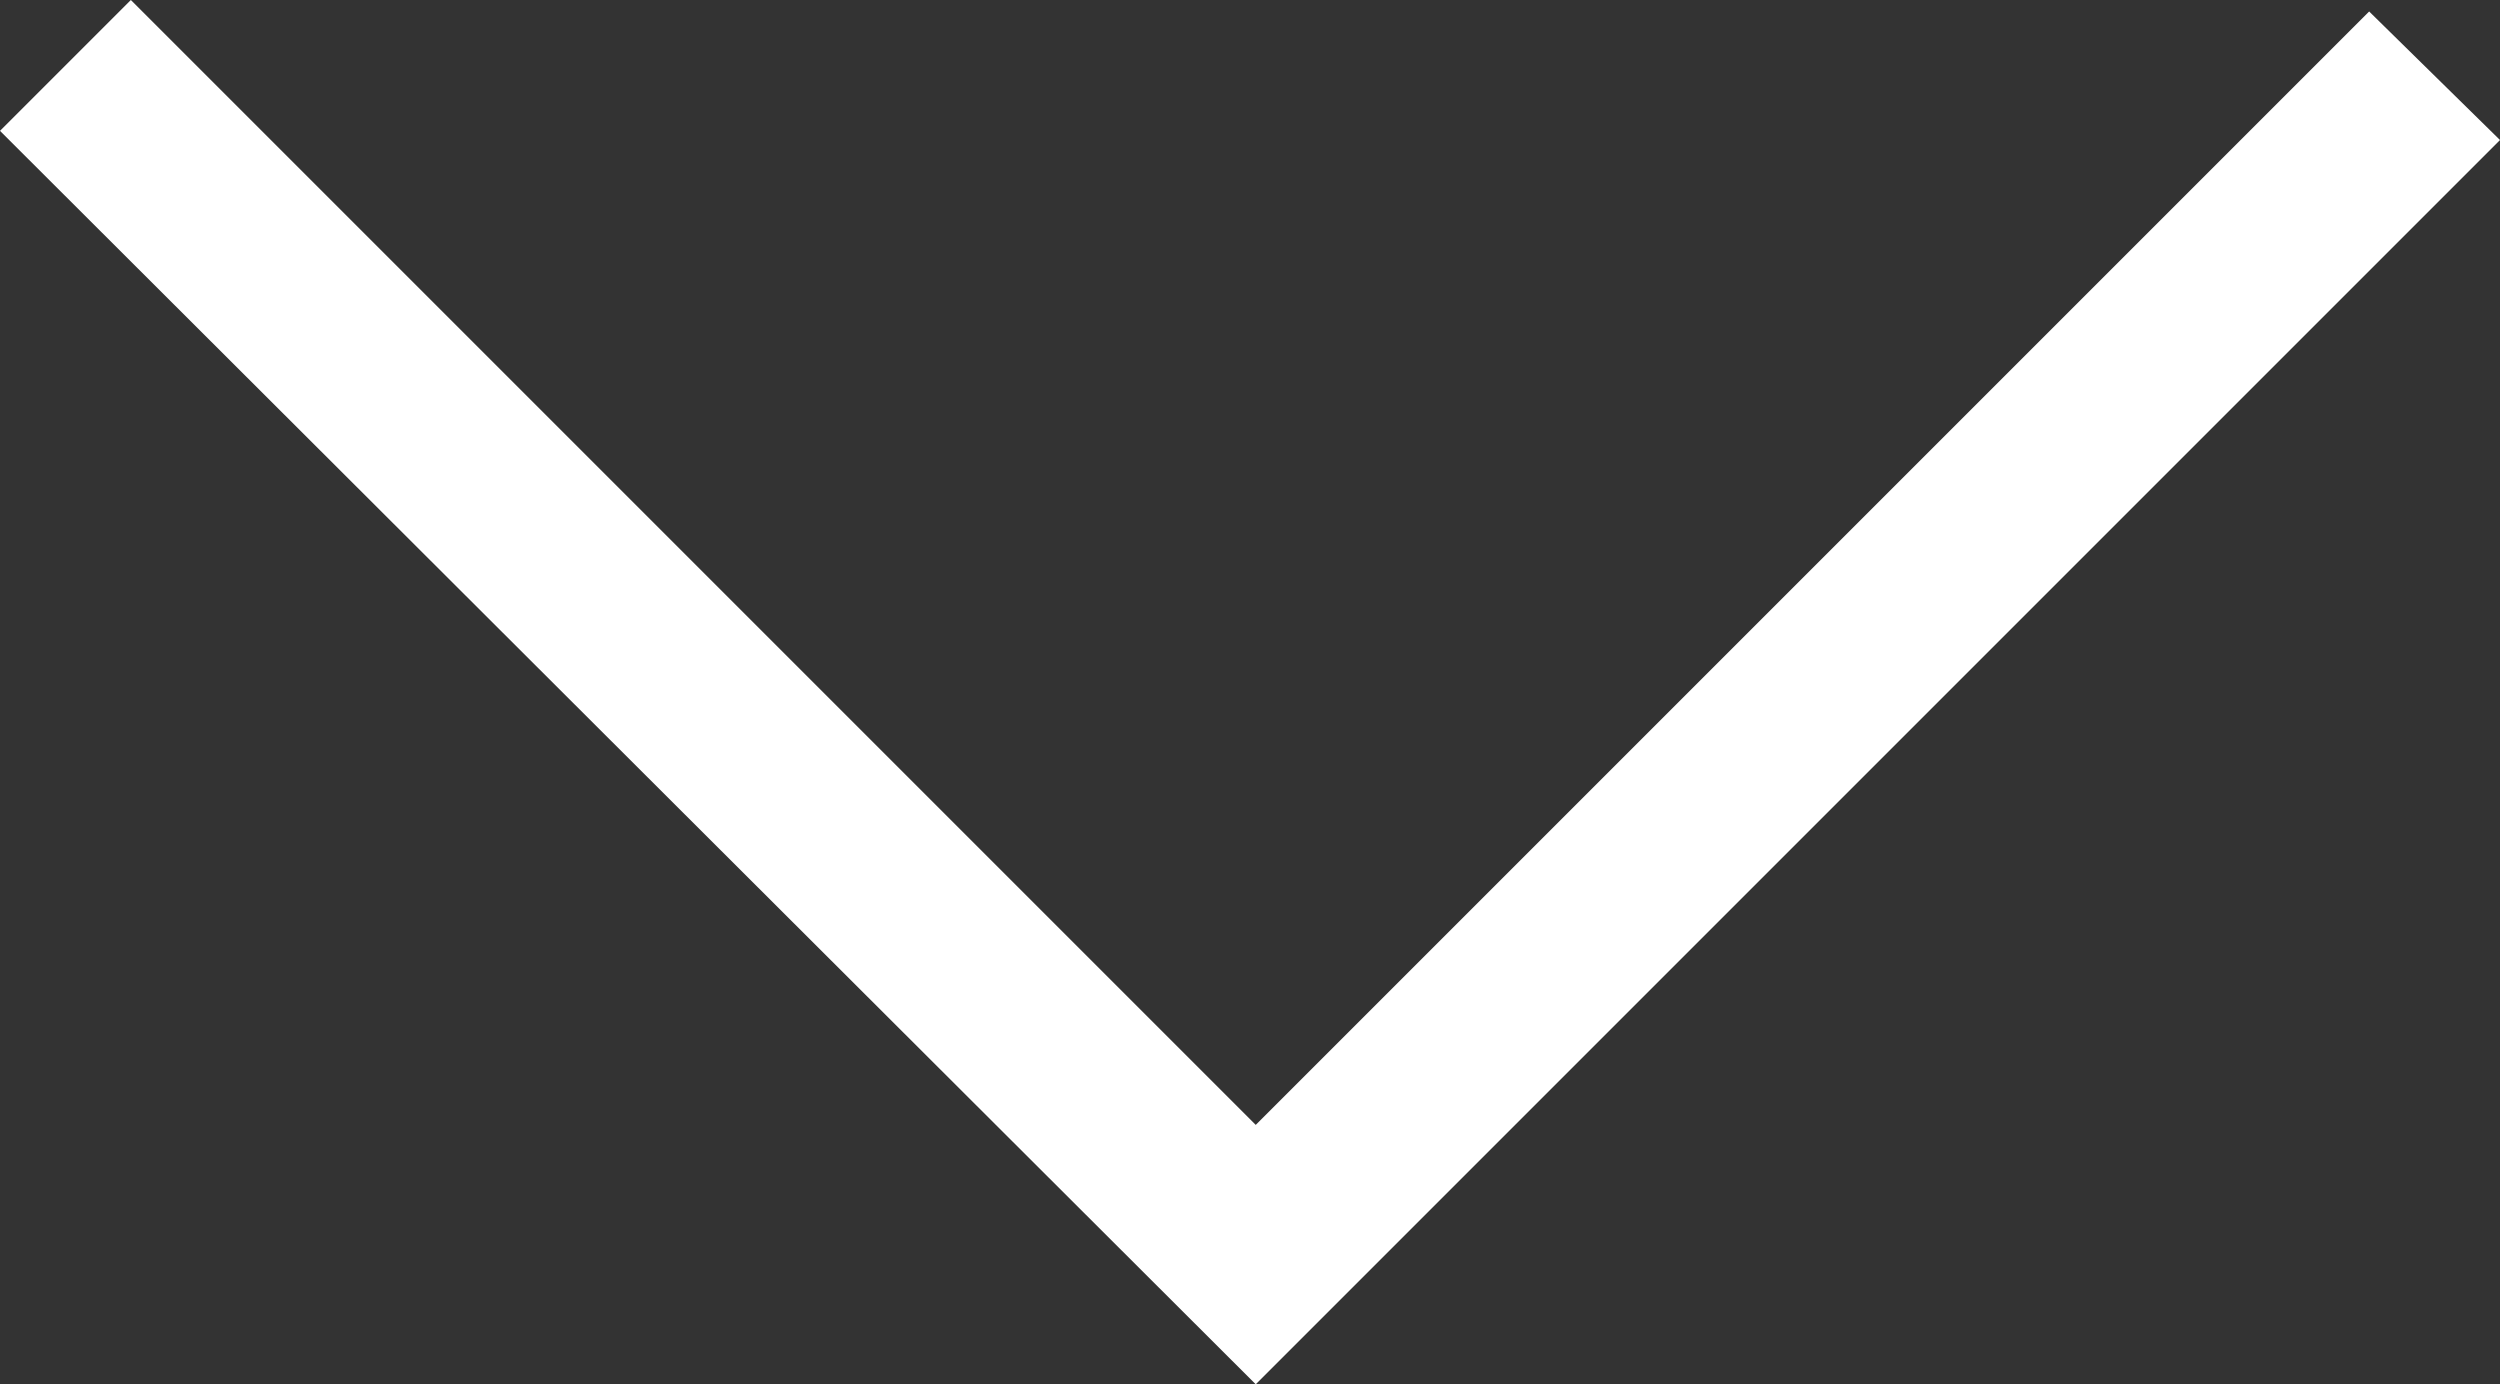 <!-- Generator: Adobe Illustrator 17.1.0, SVG Export Plug-In  -->
<svg version="1.1"
	 xmlns="http://www.w3.org/2000/svg" xmlns:xlink="http://www.w3.org/1999/xlink" xmlns:a="http://ns.adobe.com/AdobeSVGViewerExtensions/3.0/"
	 x="0px" y="0px" width="108.9px" height="60.3px" viewBox="0 0 108.9 60.3" enable-background="new 0 0 108.9 60.3"
	 xml:space="preserve">
<rect x="0" y="0" width="108.9" height="60.3" fill="#333333" stroke="none"/>
<defs>
</defs>
<g>
	<polygon fill="#FFFFFF" points="54.7,60.3 0,5.7 5.7,0 54.7,49 103.2,0.5 108.9,6.1 	"/>
</g>
</svg>
